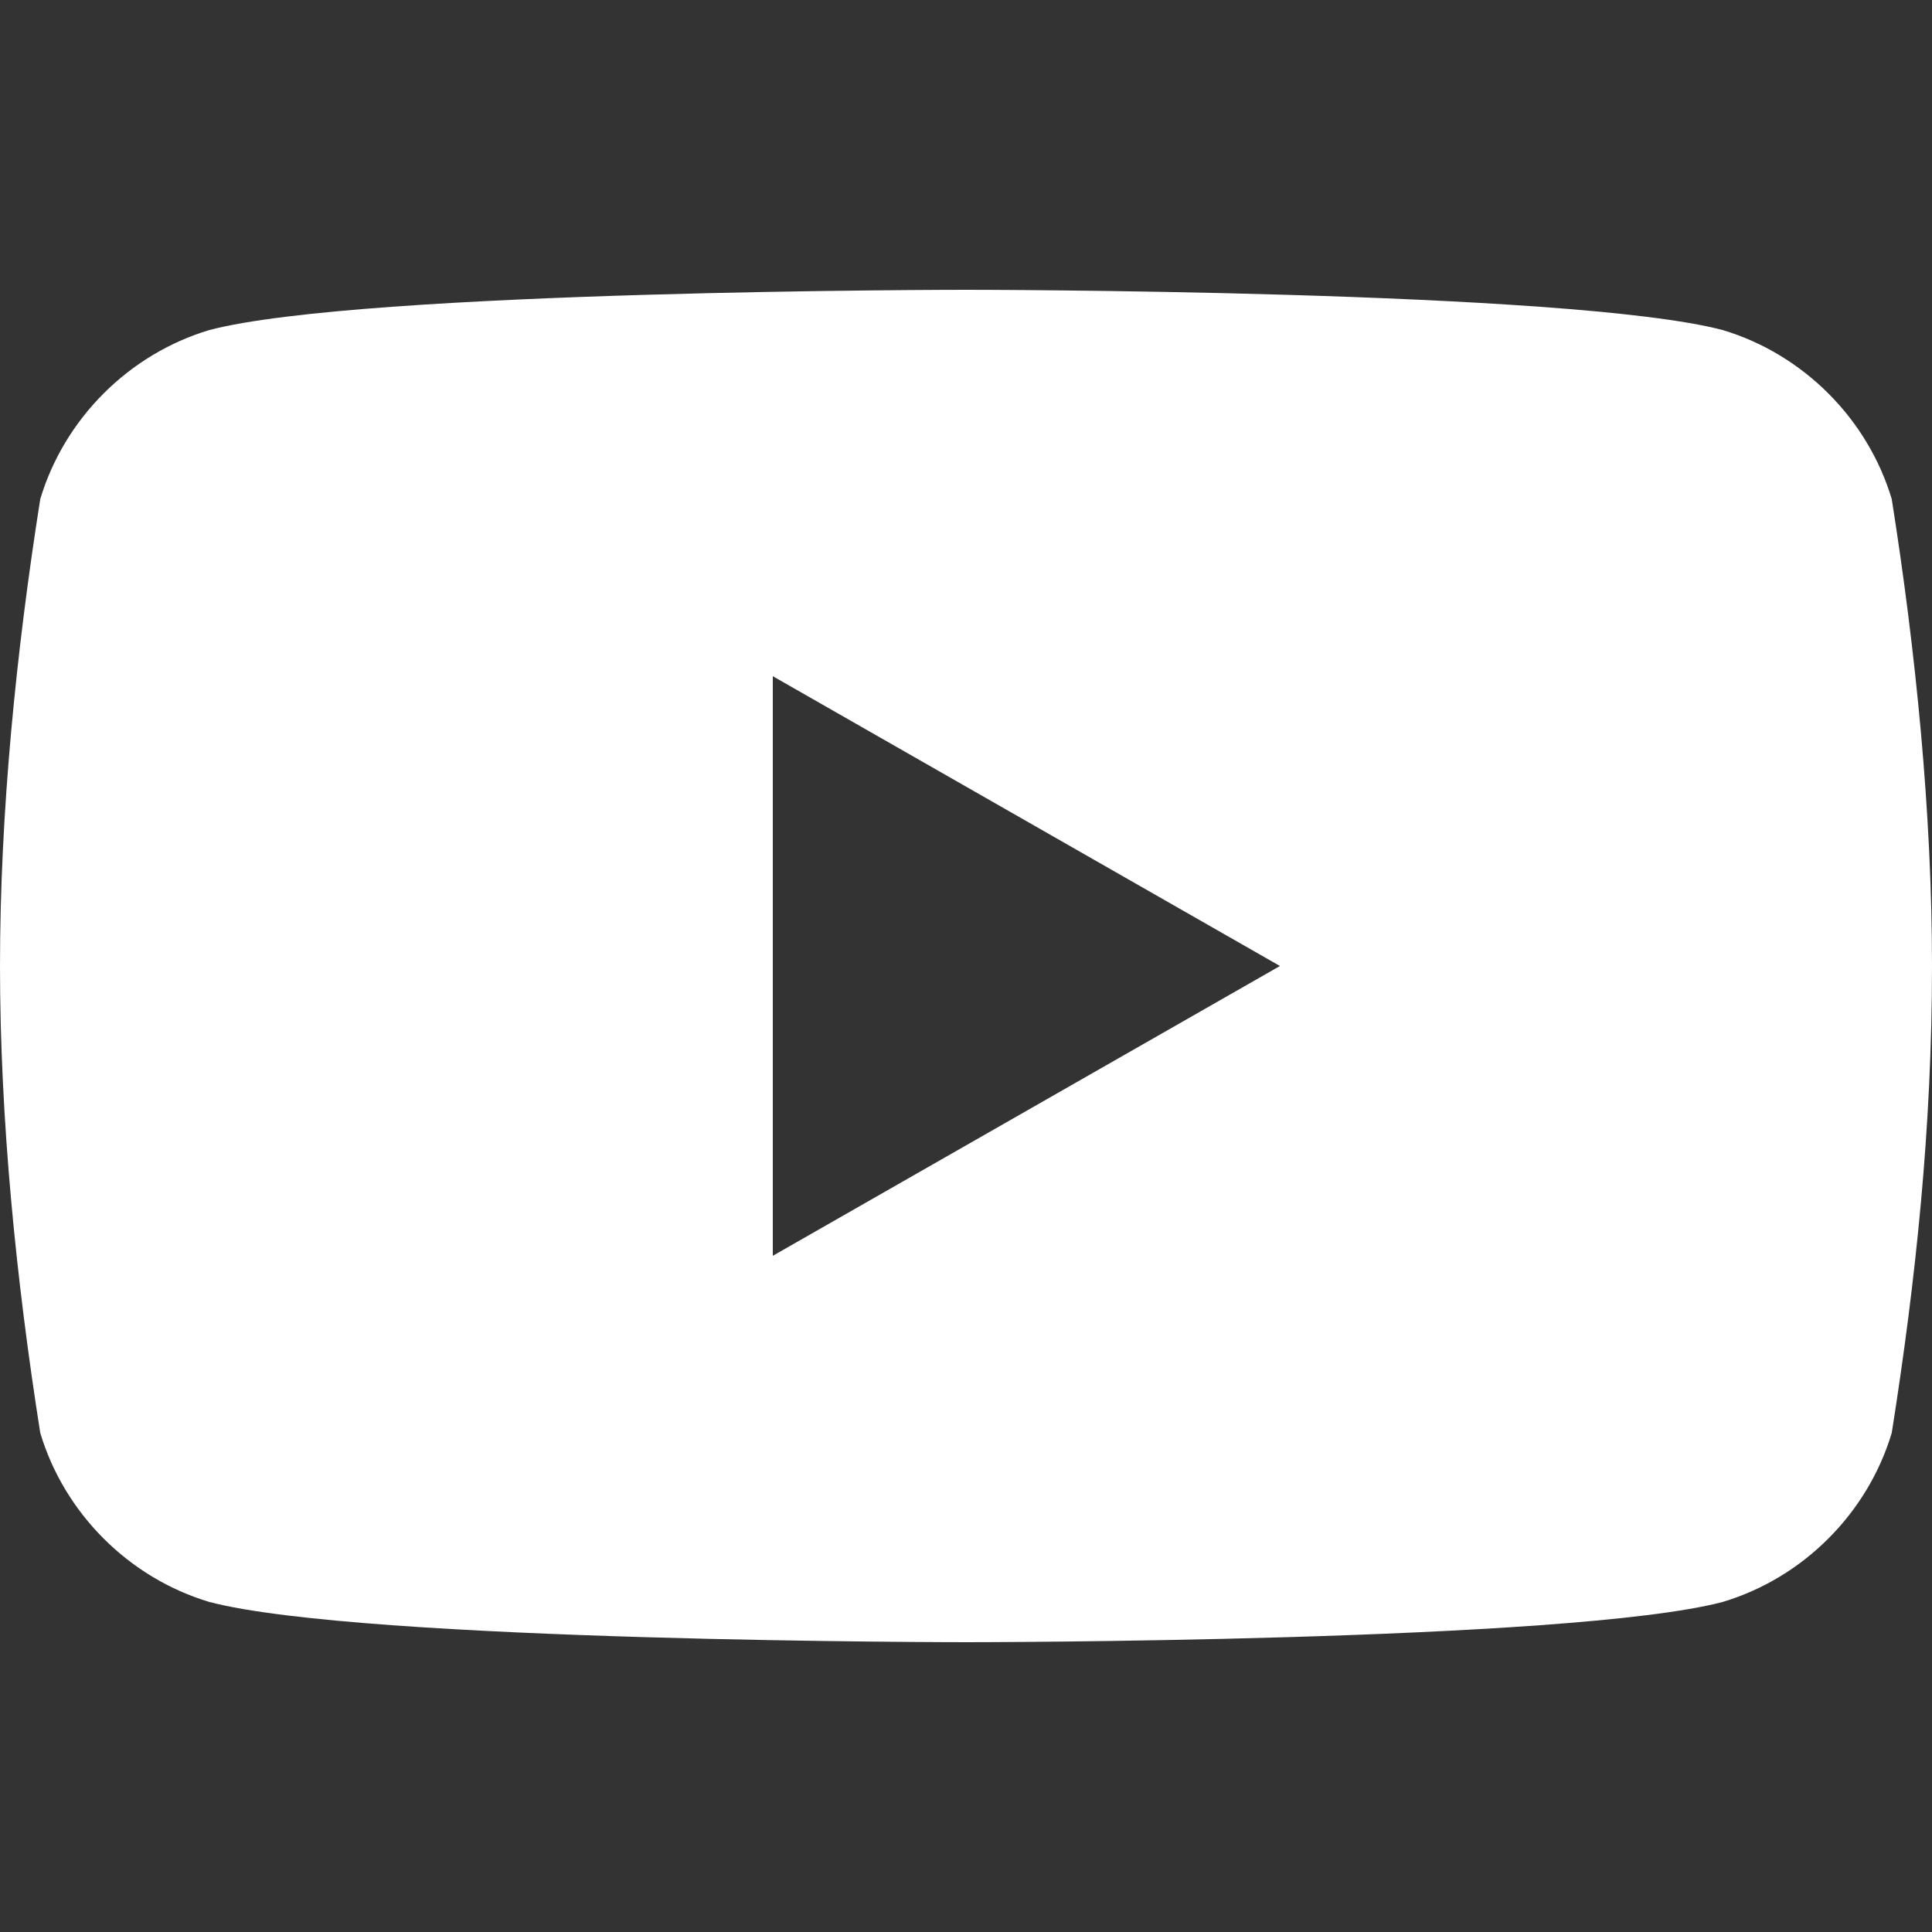 <?xml version="1.0" encoding="utf-8"?>
<!-- Generator: Adobe Illustrator 22.1.0, SVG Export Plug-In . SVG Version: 6.00 Build 0)  -->
<svg version="1.1" id="Layer_1" xmlns="http://www.w3.org/2000/svg" xmlns:xlink="http://www.w3.org/1999/xlink" x="0px" y="0px"
	 viewBox="0 0 24 24" style="enable-background:new 0 0 24 24;" xml:space="preserve">
<rect x="0" y="0" width="24" height="24" fill="#333333" stroke="none"/>
<style type="text/css">
	.st0{fill:#FFFFFF;}
</style>
<title  id="simpleicons-youtube-icon">YouTube icon</title>
<path class="st0" d="M23.5,6.2c-0.3-1-1.1-1.8-2.1-2.1C19.5,3.6,12,3.6,12,3.6s-7.5,0-9.4,0.5c-1,0.3-1.8,1.1-2.1,2.1
	C0.2,8.1,0,10.1,0,12c0,1.9,0.2,3.9,0.5,5.8c0.3,1,1.1,1.8,2.1,2.1c1.9,0.5,9.4,0.5,9.4,0.5s7.5,0,9.4-0.5c1-0.3,1.8-1.1,2.1-2.1
	c0.3-1.9,0.5-3.8,0.5-5.8C24,10.1,23.8,8.1,23.5,6.2z M9.6,15.6V8.4l6.3,3.6L9.6,15.6z"/>
</svg>
